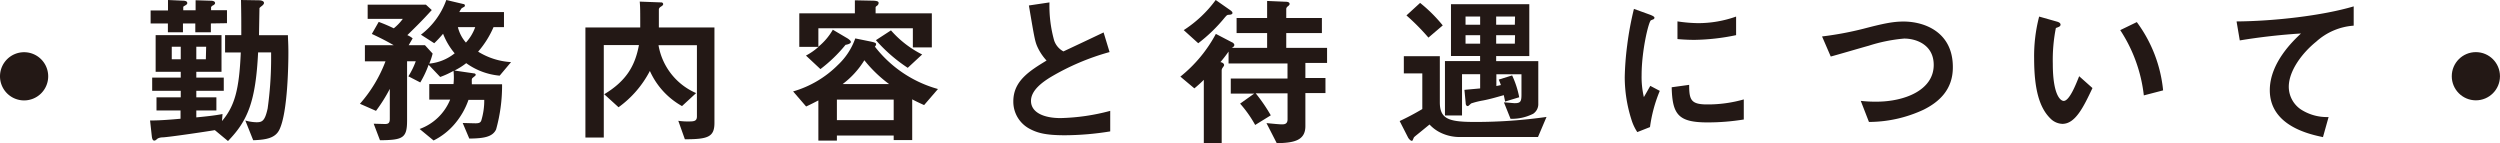<svg xmlns="http://www.w3.org/2000/svg" width="497.94" height="28.57" viewBox="0 0 497.94 28.57"><defs><style>.cls-1{fill:#231815;}</style></defs><title>treatment_h</title><g id="レイヤー_2" data-name="レイヤー 2"><g id="文字"><path class="cls-1" d="M-24.32,45.76c-.8,1.73-2.6,2.08-5.25,2.17L-31.14,44a8.71,8.71,0,0,0,2.24.35c1.12,0,1.66-.25,2.21-2.75A72.39,72.39,0,0,0-26,32.1c0-.77,0-1.06,0-1.67h-2.59c-.48,9.82-2.08,13.63-6,17.66l-2.62-2.17c-1.89.32-9,1.37-10.37,1.44a2.27,2.27,0,0,0-1,.22c-.42.35-.48.42-.7.42-.39,0-.45-.64-.48-.83L-50.11,44c2.2,0,4.73-.23,6.07-.35V42h-4.79V39.39H-44V38.08h-5.69V35.46H-44V34.3H-49V27h13.12V34.3H-40.9v1.16h5.47v2.62H-40.9v1.31h4V42h-4v1.38c1.38-.13,3.65-.35,5.22-.67l-.1,1.4c2.53-3,3.42-6.23,3.74-13.66h-3.13V27h3.23c0-3,0-3.94-.06-7l3.58.06c.48,0,1,.16,1,.52,0,.19-.13.35-.38.57a3.92,3.92,0,0,0-.52.45s-.09,5-.09,5.41h5.76c0,.83.09,1.53.09,3.49S-22.66,42.24-24.32,45.76ZM-38,24.67v1.76h-3.1V24.67h-2.46v1.76h-3V24.67H-50V22.08h3.46V20l2.84.13c.64,0,1,.13,1,.48,0,.1,0,.22-.32.42-.07.06-.48.25-.48.35v.67h2.46v-2l2.88.09c.26,0,1,0,1,.48,0,.19-.25.39-.41.45s-.39.29-.39.38v.58h3.17v2.59ZM-44,29.31h-1.79v2.5H-44Zm5.06,0H-40.9v2.5H-39Z" transform="translate(80 -20)"/><path class="cls-1" d="M19.52,35.07a13.4,13.4,0,0,1-6.66-2.49,13.53,13.53,0,0,1-2.34,1.47l3.91.57c.16,0,.32.13.32.26a.39.39,0,0,1-.19.29c-.42.35-.55.41-.58.61s0,.83,0,1H20a32.28,32.28,0,0,1-1.19,9c-.7,1.5-2.46,1.79-5.34,1.82l-1.31-3.1c.38,0,2.14.06,2.56.06.67,0,1-.13,1.15-.58a13.62,13.62,0,0,0,.58-4.09H13.31a15,15,0,0,1-2.69,4.73,13.26,13.26,0,0,1-4.26,3.36L3.58,45.69a10.36,10.36,0,0,0,6.08-5.85H5.5v-3.1h4.83a13,13,0,0,0,0-2.63,16.43,16.43,0,0,1-2.65,1.22L5.37,32.9a19.62,19.62,0,0,1-1.66,3.52L1.34,35.2a15.26,15.26,0,0,0,1.47-3H1.08V44c0,3.48-.8,3.9-5.4,3.93l-1.25-3.29,2.21.06c.64,0,1-.13,1-1v-6a31.08,31.08,0,0,1-2.75,4.38l-3.2-1.41a27.39,27.39,0,0,0,5.09-8.45h-4.1V29h5.73c-1.38-.8-2.69-1.47-4.35-2.24l1.37-2.4a32,32,0,0,1,3,1.28,10,10,0,0,0,1.8-1.88h-7V20.93H4.83L6,22c-2,2.2-3,3.16-4.87,5a4.06,4.06,0,0,1,1.06.64L1.4,29H4.64l1.53,1.67a12.84,12.84,0,0,1-.67,2,9.49,9.49,0,0,0,5.06-2.05,13.78,13.78,0,0,1-2.31-3.9,22.07,22.07,0,0,1-1.76,1.89l-2.65-1.7A15,15,0,0,0,8.89,20l3.39.8c.1,0,.32.1.32.26a.39.39,0,0,1-.16.32,2.19,2.19,0,0,0-.54.32,8.07,8.07,0,0,0-.42.7h8.9v3H18.3a18.78,18.78,0,0,1-3.07,4.89,14,14,0,0,0,6.56,2.08ZM11.2,25.41a7.31,7.31,0,0,0,1.6,3.07,9,9,0,0,0,1.85-3.07Z" transform="translate(80 -20)"/><path class="cls-1" d="M56.41,47.74,55.1,44.06a13.09,13.09,0,0,0,2.18.13c1,0,1.53-.1,1.53-1V29H51.16a12.7,12.7,0,0,0,7.49,9.54l-2.81,2.59a15.05,15.05,0,0,1-6.4-7,20.59,20.59,0,0,1-6.24,7.23l-2.85-2.59c4.38-2.65,6.14-5.63,6.91-9.79h-7V47.39H36.6V25.47H47.52c0-3.39,0-4-.1-5.15l4.29.16a.36.36,0,0,1,.38.32c0,.26-.25.38-.38.48-.39.22-.48.45-.48.61s0,3,0,3.58H62.3v19C62.3,47.29,61,47.74,56.41,47.74Z" transform="translate(80 -20)"/><path class="cls-1" d="M104.06,40.93c-1-.45-2-.93-2.37-1.15V47.9H98V47H86.69v1H83V40c-.87.45-1.54.8-2.44,1.21l-2.59-3a20.75,20.75,0,0,0,8.93-5.28,13.26,13.26,0,0,0,3.45-5.28l3,.61c.74.16,1.15.25,1.15.54a.65.65,0,0,1-.25.48,24,24,0,0,0,12.57,8.45Zm-2.24-11.49V25.63H83v3.68a12.22,12.22,0,0,0,2.88-3.39l2.66,1.57c.35.19.93.57.93.86s-.45.48-1.06.58a28.81,28.81,0,0,1-5,4.83l-2.88-2.69a12.67,12.67,0,0,0,2.49-1.73H79.2V22.66H90.27v-2.6l3.33.07c1.4,0,1.4.29,1.4.48a.67.67,0,0,1-.25.48c-.26.19-.35.25-.35.41v1.16h11.2v6.78ZM98,39.84H86.69v4.09H98ZM92.16,32a17.19,17.19,0,0,1-4.32,4.74h9.24A26.16,26.16,0,0,1,92.16,32Zm8.64,1.51A31.29,31.29,0,0,1,94.46,28l3-1.95a20.36,20.36,0,0,0,6.21,4.8Z" transform="translate(80 -20)"/><path class="cls-1" d="M132.09,46.94c-3.77,0-5.44-.45-7-1.28a6.09,6.09,0,0,1-3.26-5.47c0-4,3.1-6,6.62-8.13a10.29,10.29,0,0,1-1.89-2.88c-.44-1.05-.6-2-1.63-8.09l4.1-.61a25.62,25.62,0,0,0,.93,7.58,3.88,3.88,0,0,0,1.85,2.18c3.68-1.73,4.1-1.92,8-3.78L141,30.37a48,48,0,0,0-11.84,5.05c-1.44.9-3.81,2.53-3.81,4.67,0,2.31,2.53,3.43,5.89,3.43a41.53,41.53,0,0,0,9.89-1.44v4.09A57.2,57.2,0,0,1,132.09,46.94Z" transform="translate(80 -20)"/><path class="cls-1" d="M180,32.54v3H184v3H180v6.59c0,2.91-2.37,3.33-5.7,3.39l-2.05-4c1.28.12,2.5.25,3.11.25s1.09-.16,1.09-1V38.59h-6.34a33.33,33.33,0,0,1,3,4.38L170,44.89A23.48,23.48,0,0,0,167,40.64l2.81-2h-4.67v-3h11.3v-3H164.7V30.27a25.34,25.34,0,0,1-1.63,2.11c.22,0,.74.2.74.58,0,.13-.07.22-.33.58a1,1,0,0,0-.15.44V48.51h-3.56V35.9a24.14,24.14,0,0,1-1.88,1.7l-2.79-2.34a27.4,27.4,0,0,0,7.07-8.51l3.2,1.67c.07,0,.48.25.48.54s-.35.51-.54.58h7.07V26.59H166.3v-3h6.08V20.19l3.74.16c.1,0,.74,0,.74.45,0,.19-.32.45-.38.48a.69.69,0,0,0-.29.48v1.82h7.1v3h-7.1v2.95h8.13v3Zm-15.11-9.6c-.48,0-.51.07-.92.52a31,31,0,0,1-5.31,5.15L155.77,26a24,24,0,0,0,6.37-6L165,22c.1.07.48.32.48.58S165.15,22.91,164.92,22.94Z" transform="translate(80 -20)"/><path class="cls-1" d="M226.33,47.29H210.65a8.63,8.63,0,0,1-3.29-.67,7.41,7.41,0,0,1-2.63-1.82c-.67.54-1.76,1.44-2.46,2s-.64.55-.7.67c-.2.48-.23.58-.36.58-.32,0-.7-.54-.76-.67l-1.67-3.27a50.37,50.37,0,0,0,4.51-2.39V34.62h-3.68V31.2h7.17v9.18c0,3.39,1.86,3.91,7.07,3.91a100.28,100.28,0,0,0,14.18-1Zm-21.82-19.8a44.23,44.23,0,0,0-4.38-4.42l2.72-2.49a29.5,29.5,0,0,1,4.51,4.48Zm20.86,15.17a9.44,9.44,0,0,1-4.51,1l-1.31-3.27c.29,0,1.95.16,2.11.16,1.12,0,1.38-.25,1.38-1.66v-4.1h-5v2.34c.55-.1.64-.13.9-.19-.06-.19-.1-.29-.42-1.09l2.66-.83a18.2,18.2,0,0,1,1.41,4.35l-2.82.86c0-.19-.22-1.09-.25-1.28-1.48.42-2.76.8-4.13,1.06a15.85,15.85,0,0,0-2.34.58c-.13.06-.54.54-.7.54-.39,0-.42-.48-.42-.61l-.25-2.62c.57-.07,1.82-.16,3.13-.29V34.78H211.2V43h-3.4V32.16h7v-1H209V20.83H224.6V31.17H218v1h8.39v8.67A2.3,2.3,0,0,1,225.37,42.66ZM214.81,23.3H211.9v1.63h2.91Zm0,3.71H211.9V28.7h2.91Zm6.95-3.71H218v1.63h3.72Zm0,3.71H218V28.7h3.72Z" transform="translate(80 -20)"/><path class="cls-1" d="M248.64,45.31l-2.53,1a9.62,9.62,0,0,1-1.18-2.53,27.86,27.86,0,0,1-1.32-8.41,57.31,57.31,0,0,1,.48-6.3,62.84,62.84,0,0,1,1.35-7.3l3.26,1.18c.23.1.83.32.83.58a.39.39,0,0,1-.16.29l-.54.22c-.48.29-1.86,6.08-1.86,10.91a17.56,17.56,0,0,0,.45,4.39c.39-.67.58-1,1.28-2.24l1.89,1A28.5,28.5,0,0,0,248.64,45.31Zm11.45-.93c-5.82,0-7-1.57-7.13-7l3.48-.48c0,3,.36,3.9,3.59,3.9a26,26,0,0,0,7.29-1v4A44.5,44.5,0,0,1,260.09,44.38Zm-2.56-16.44c-.25,0-1.73,0-3.42-.16V24.26a29.48,29.48,0,0,0,4.09.35,22.56,22.56,0,0,0,7.59-1.31V27A42.83,42.83,0,0,1,257.53,27.94Z" transform="translate(80 -20)"/><path class="cls-1" d="M303.13,41.85a25.93,25.93,0,0,1-10.88,2.44l-1.63-4.2a25.11,25.11,0,0,0,3.14.16c5.47,0,11.39-2.23,11.39-7.32,0-4-3.46-5.25-5.89-5.25a32.18,32.18,0,0,0-7.1,1.44c-1.19.32-6.43,1.86-7.52,2.14l-1.73-4a64.94,64.94,0,0,0,8.22-1.53c3.84-1,5.83-1.44,8-1.44,4.29,0,9.83,2.17,9.83,9.05C309,38,306,40.42,303.13,41.85Z" transform="translate(80 -20)"/><path class="cls-1" d="M330.78,44.67a3.52,3.52,0,0,1-2.37-1.05c-2.24-2.18-3.26-5.92-3.26-12a31.2,31.2,0,0,1,1-8.32l3.52,1c.22.06.74.22.74.6s-.39.48-.93.68a32.56,32.56,0,0,0-.61,7.13c0,6.24,1.54,7.39,2.17,7.39,1.16,0,2.47-3.39,3.08-4.92l2.65,2.36C335,41.28,333.37,44.67,330.78,44.67ZM347,39a29.73,29.73,0,0,0-4.7-13l3.3-1.6A27.26,27.26,0,0,1,350.84,38Z" transform="translate(80 -20)"/><path class="cls-1" d="M381.34,28.29c-2.82,2.27-5.47,5.82-5.47,9a5.47,5.47,0,0,0,2.37,4.48,9.54,9.54,0,0,0,5.56,1.54l-1.12,4c-2.59-.55-10.59-2.21-10.59-9.34,0-5.48,4.71-9.89,6.21-11.3a120.75,120.75,0,0,0-12.19,1.38l-.64-3.78c7.52-.06,17.09-1.15,23.33-3v3.84A12.4,12.4,0,0,0,381.34,28.29Z" transform="translate(80 -20)"/><path class="cls-1" d="M-70.4,35.18A4.8,4.8,0,0,1-75.2,40a4.8,4.8,0,0,1-4.8-4.8,4.8,4.8,0,0,1,4.8-4.8A4.8,4.8,0,0,1-70.4,35.18Z" transform="translate(80 -20)"/><circle class="cls-1" cx="413.14" cy="35.18" r="4.8" transform="translate(457.45 428.28) rotate(-89.93)"/></g></g></svg>